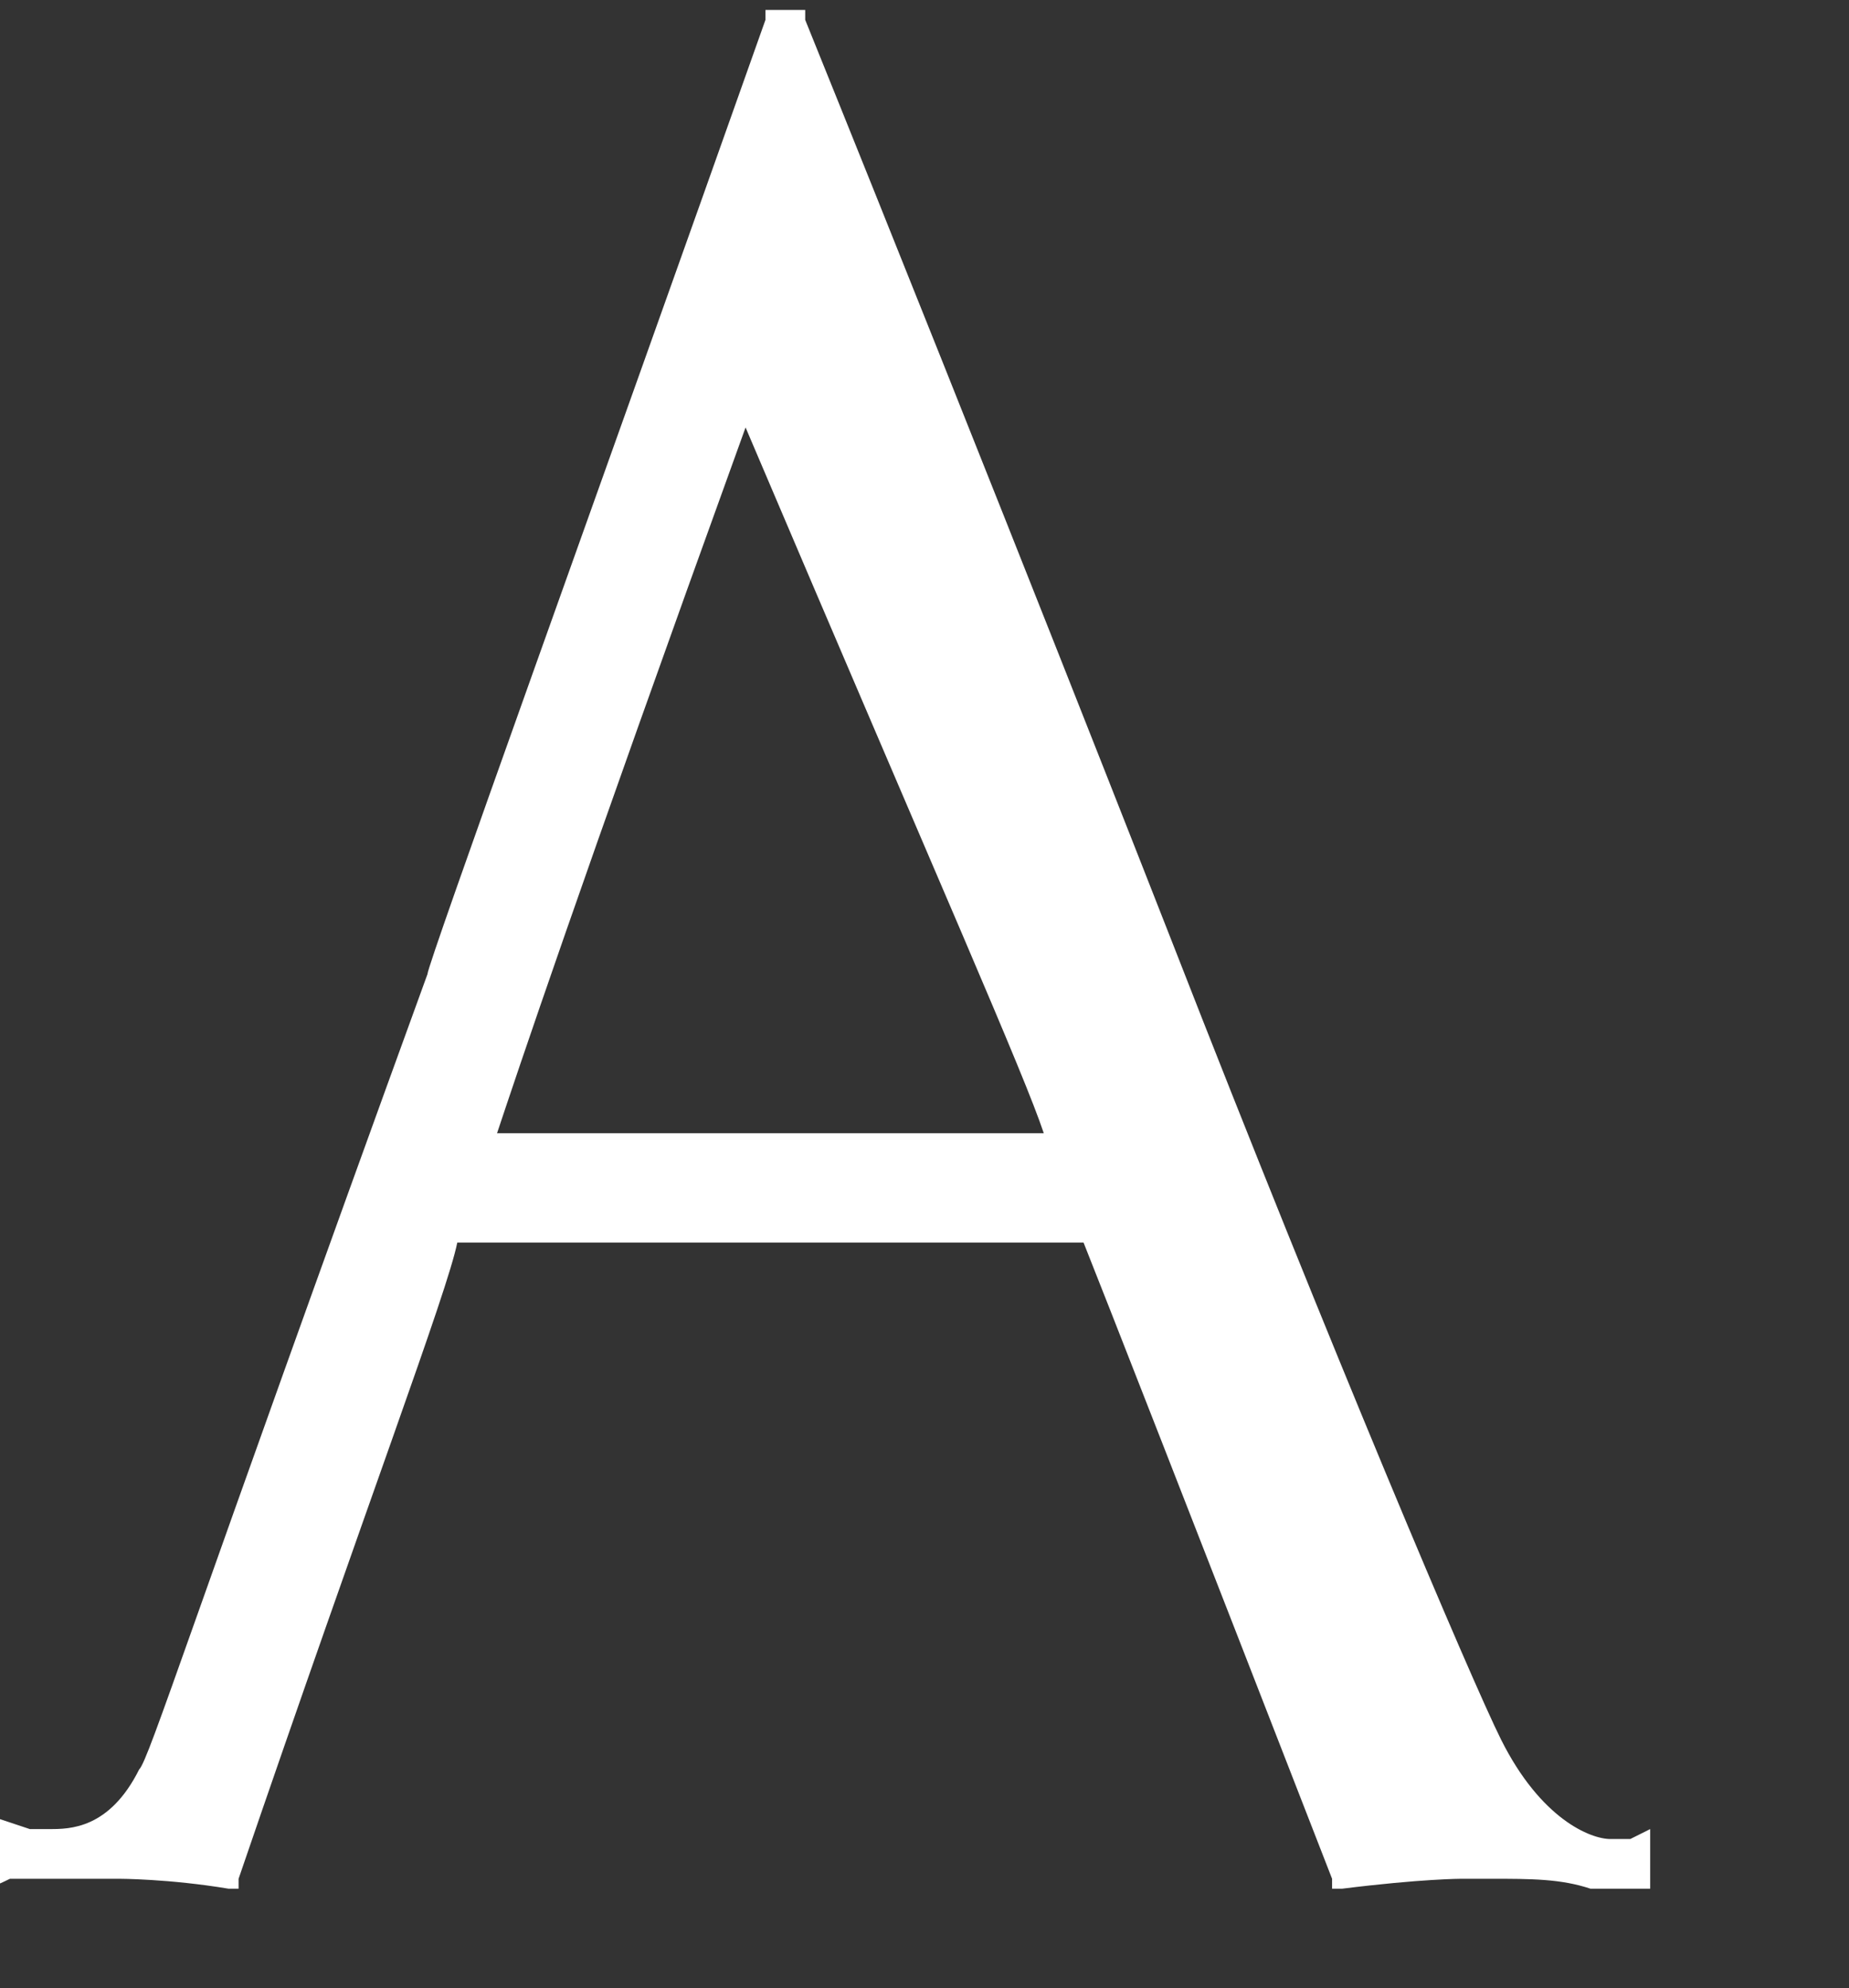 <?xml version="1.0" encoding="utf-8"?>
<!-- Generator: Adobe Illustrator 27.6.1, SVG Export Plug-In . SVG Version: 6.00 Build 0)  -->
<svg version="1.1" id="レイヤー_1" xmlns="http://www.w3.org/2000/svg" xmlns:xlink="http://www.w3.org/1999/xlink" x="0px"
	 y="0px" viewBox="0 0 18.6 20" style="enable-background:new 0 0 18.6 20;" xml:space="preserve">
<rect x="0" y="0" width="18.6" height="20" fill="#333333" stroke="none"/>
<style type="text/css">
	.st0{fill:#5C5958;}
	.st1{fill:#FFFFFF;}
	.st2{fill:none;stroke:#231815;stroke-width:0.283;}
	.st3{fill:#231815;}
</style>
<path class="st1" d="M16.6,19v-0.6l-0.2,0.1c-0.1,0-0.2,0-0.2,0c-0.2,0-0.7-0.2-1.1-1c-0.3-0.6-1.7-3.9-3.3-8c0,0-1.8-4.6-3.7-9.3
	l0-0.1H7.7l0,0.1C6,5,4.3,9.7,4.3,9.8c-2.4,6.6-2.8,7.9-2.9,8c-0.3,0.6-0.7,0.6-0.9,0.6c0,0-0.1,0-0.2,0L0,18.3v0.2
	c-0.5-0.1-1.6-1.3-2.2-2.1c0,0-1.4-1.9-5.7-7.7C-6.3,6.6-5.8,6-5.8,6c0.5-0.6,2.7-3.4,3.3-4.1C-2,1.3-1.7,1.1-1.2,1.1
	c0,0,0.1,0,0.3,0l0.2,0.1V0.5h-0.5c-0.2,0-0.5,0-0.9,0.1c0,0-0.3,0-0.8-0.1l-0.1,0l-0.1,0.1c-0.1,0.3-0.3,0.6-0.3,0.6
	c-0.3,0.4-1.7,2.2-3.4,4.4c-0.7,0.9-1.3,1.5-1.7,2c-0.5,0.6-0.8,1-0.9,1.1c0,0-0.3,0.3-0.4,0.4L-10,9.1l0.3,0.3
	c0,0.1,0.2,0.2,0.5,0.6c0.7,1,2.2,3,2.8,4c0.8,1.2,2.5,3.6,3,4.1c0.6,0.7,1.5,1.1,2.3,1.1c0,0,0.6,0,1.2-0.3l0.1,0
	c0.1,0,0.1,0,0.2,0c0.1,0,0.2,0,0.2,0c0.1,0,0.2,0,0.4,0h0.2c0,0,0.5,0,1.1,0.1l0.1,0l0-0.1c1.3-3.8,2.1-5.9,2.2-6.4h6.3
	c0.2,0.5,1.1,2.8,2.5,6.4l0,0.1l0.1,0c0.8-0.1,1.2-0.1,1.2-0.1h0.3c0.4,0,0.7,0,1,0.1c0.1,0,0.2,0,0.3,0H16.6z M10.5,11.4H5
	C5.2,10.8,5.8,9,7.5,4.3C9.5,9,10.3,10.8,10.5,11.4z"/>
</svg>
